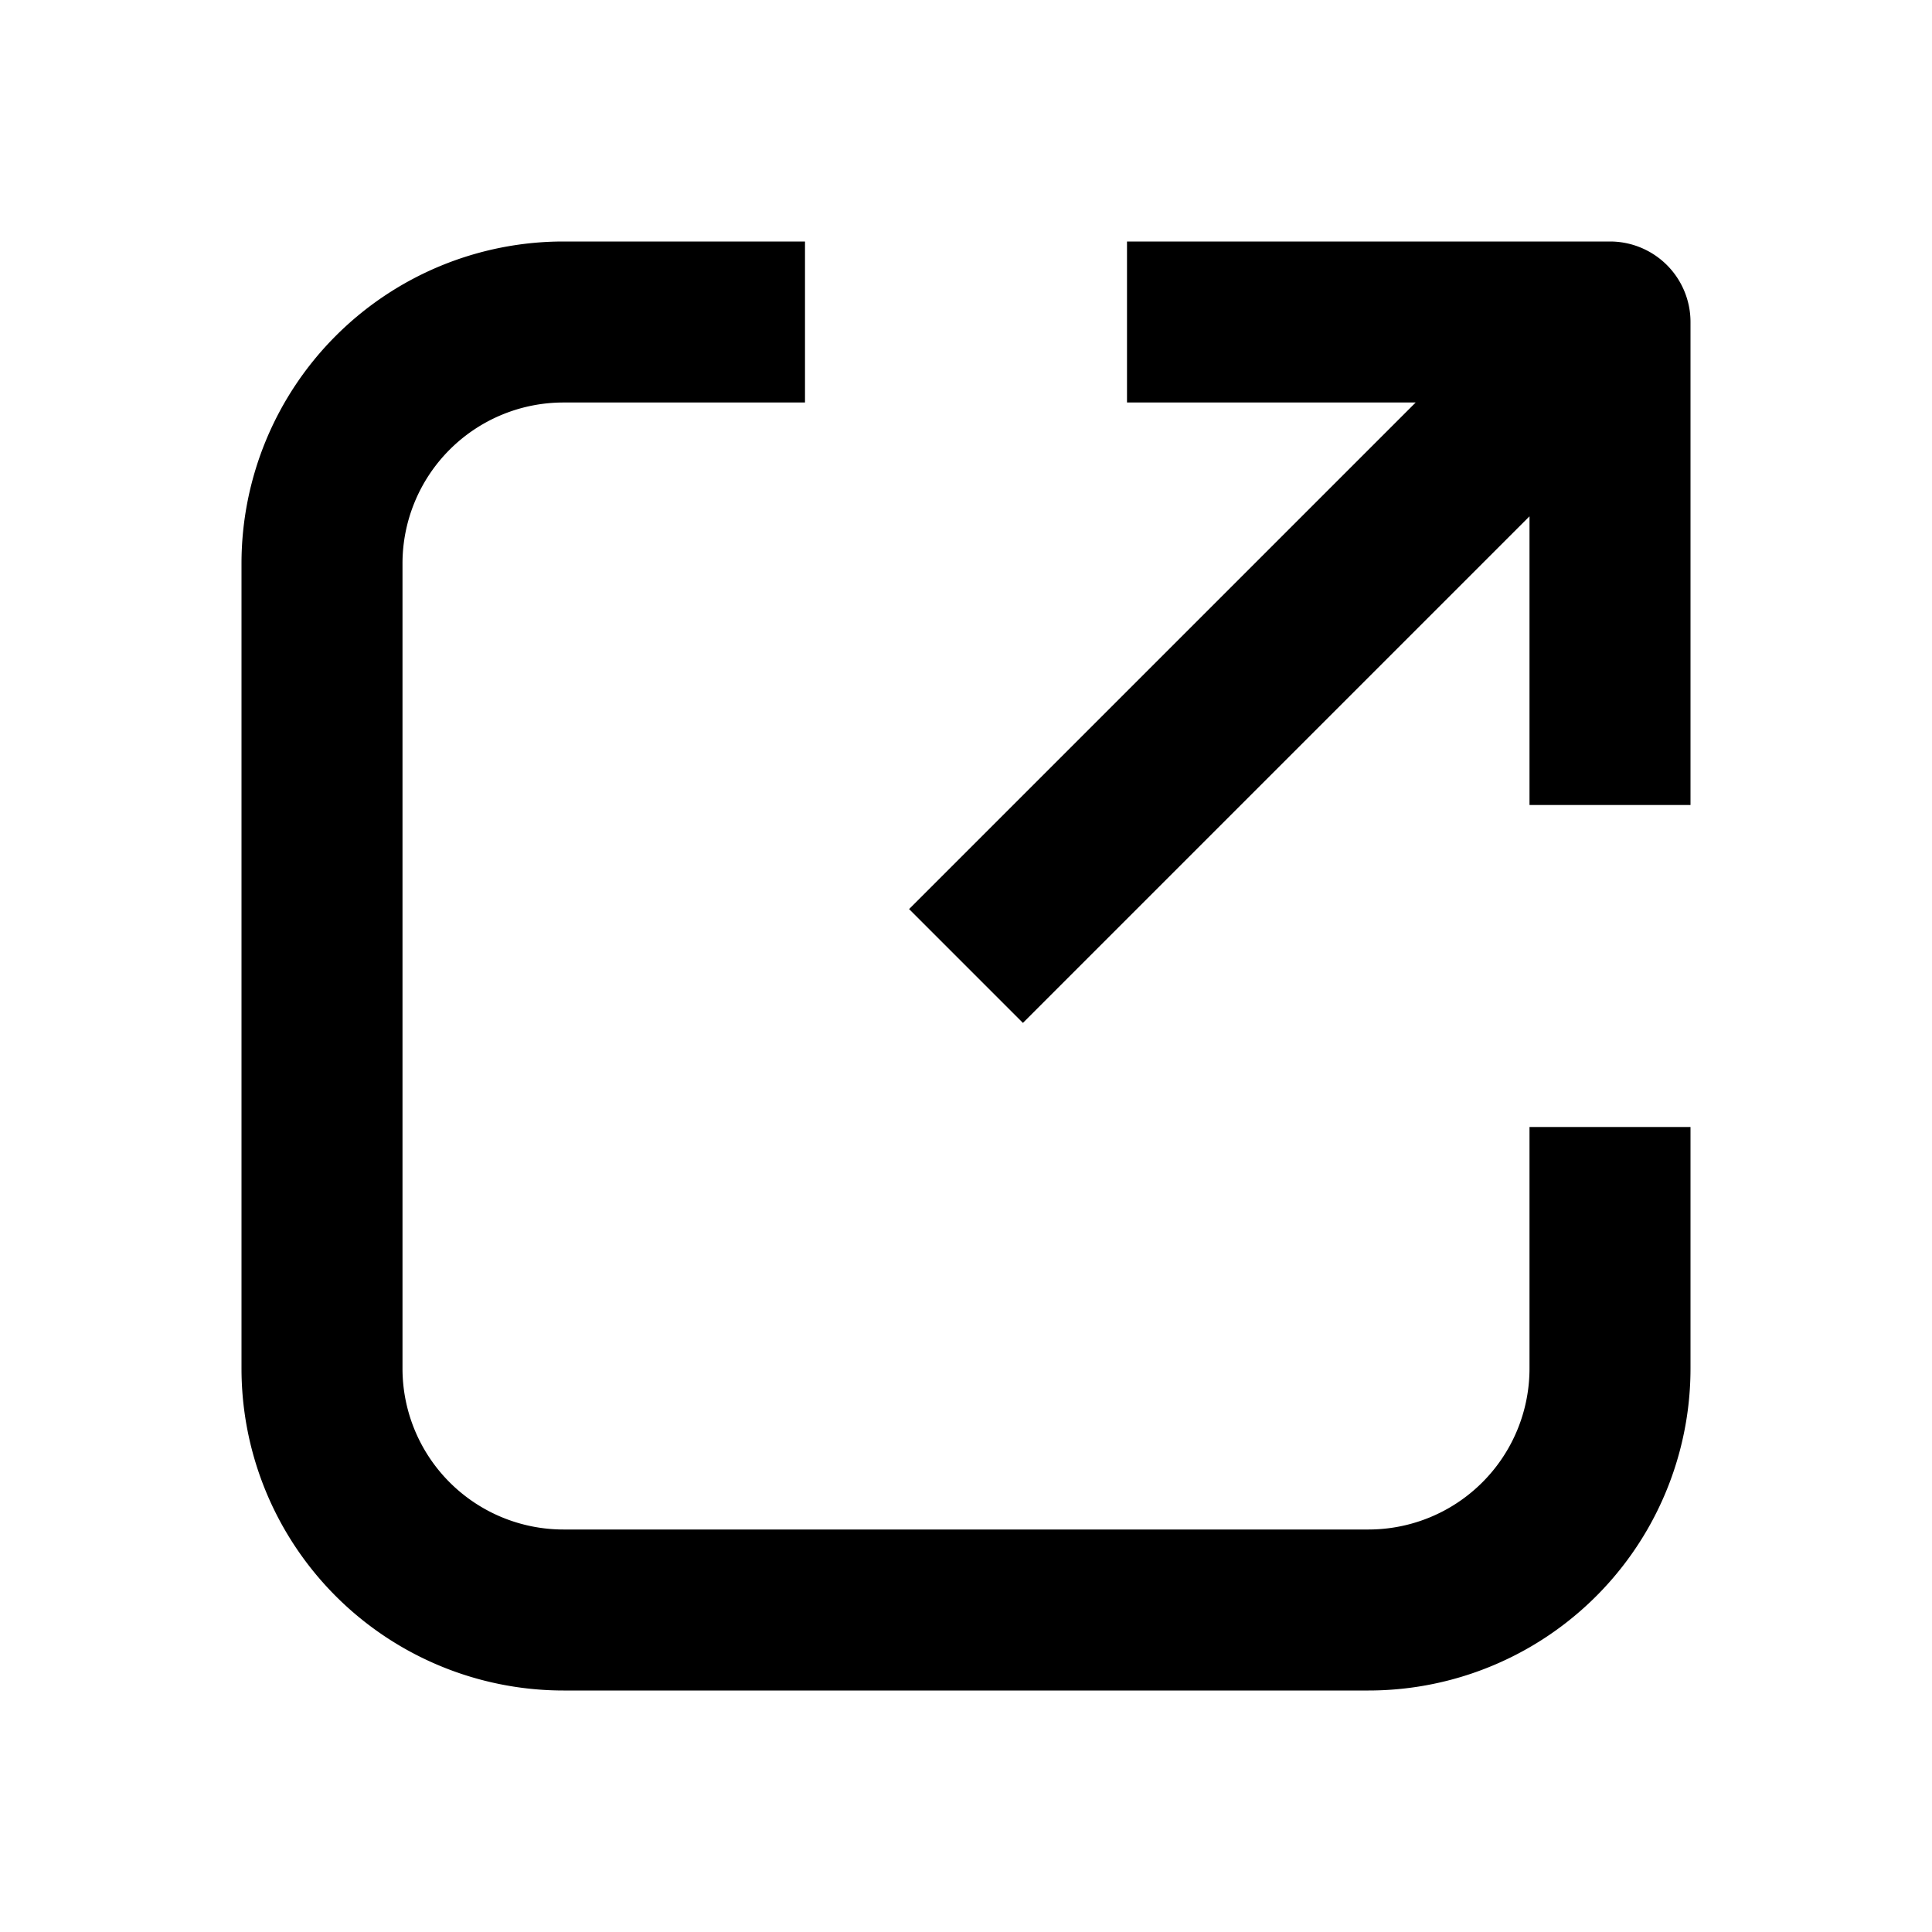 <svg xmlns="http://www.w3.org/2000/svg" version="1.1" xmlns:xlink="http://www.w3.org/1999/xlink" xmlns:svgjs="http://svgjs.com/svgjs" width="512" height="512" x="0" y="0" viewBox="0 0 24 24" style="enable-background:new 0 0 512 512" xml:space="preserve" class=""><g><path d="M10 3H7a4 4 0 0 0-4 4v10a4 4 0 0 0 4 4h10a4 4 0 0 0 4-4v-3h-2v3a2 2 0 0 1-2 2H7a2 2 0 0 1-2-2V7a2 2 0 0 1 2-2h3zm7.586 2-6.293 6.293 1.414 1.414L19 6.414V10h2V4a1 1 0 0 0-1-1h-6v2z" fill="#000000" data-original="#000000"></path></g></svg>